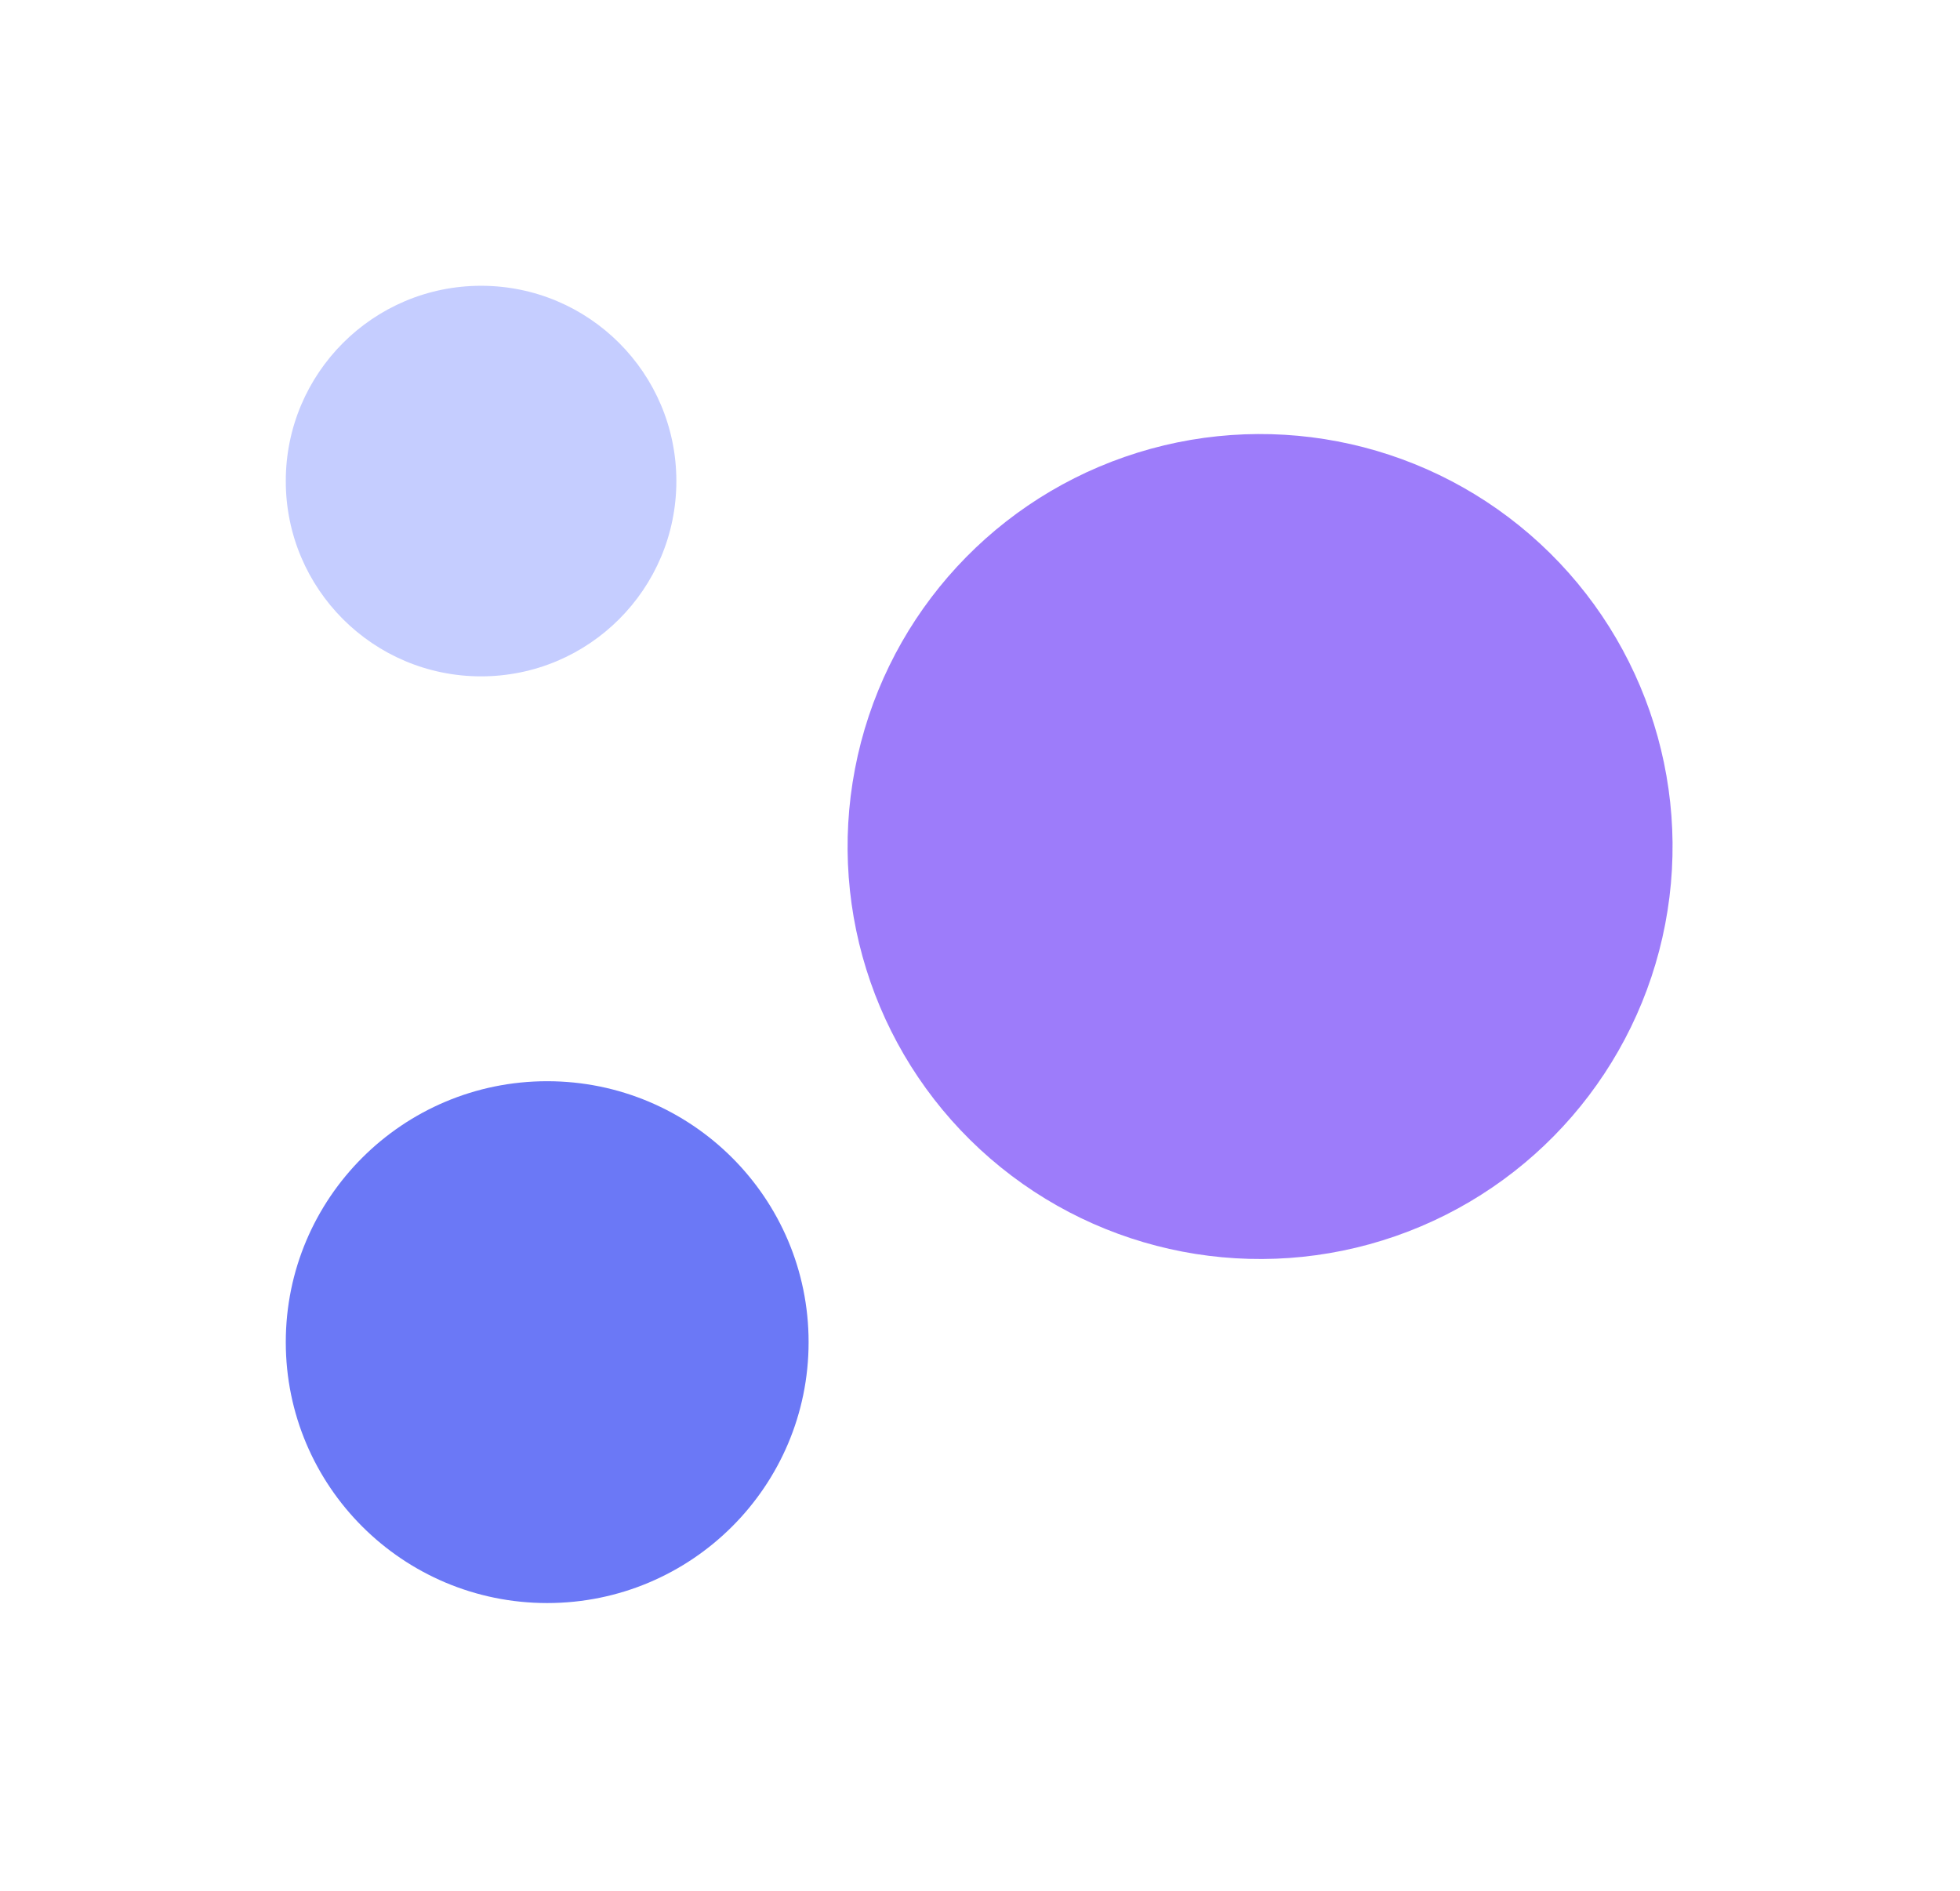 <svg width="823" height="794" viewBox="0 0 823 794" fill="none" xmlns="http://www.w3.org/2000/svg">
<g opacity="0.7" filter="url(#filter0_f_568_7675)">
<circle cx="529.104" cy="355.457" r="173.202" transform="rotate(10.844 529.104 355.457)" fill="#7445F8"/>
</g>
<g opacity="0.67" filter="url(#filter1_f_568_7675)">
<ellipse cx="229.765" cy="563.561" rx="109.765" ry="109.561" fill="#2336F1"/>
</g>
<g opacity="0.67" filter="url(#filter2_f_568_7675)">
<circle cx="202" cy="202" r="82" fill="#A9B4FF"/>
</g>
<defs>
<filter id="filter0_f_568_7675" x="235.871" y="62.223" width="586.465" height="586.468" filterUnits="userSpaceOnUse" color-interpolation-filters="sRGB">
<feFlood flood-opacity="0" result="BackgroundImageFix"/>
<feBlend mode="normal" in="SourceGraphic" in2="BackgroundImageFix" result="shape"/>
<feGaussianBlur stdDeviation="60" result="effect1_foregroundBlur_568_7675"/>
</filter>
<filter id="filter1_f_568_7675" x="0" y="334" width="459.531" height="459.122" filterUnits="userSpaceOnUse" color-interpolation-filters="sRGB">
<feFlood flood-opacity="0" result="BackgroundImageFix"/>
<feBlend mode="normal" in="SourceGraphic" in2="BackgroundImageFix" result="shape"/>
<feGaussianBlur stdDeviation="60" result="effect1_foregroundBlur_568_7675"/>
</filter>
<filter id="filter2_f_568_7675" x="0" y="0" width="404" height="404" filterUnits="userSpaceOnUse" color-interpolation-filters="sRGB">
<feFlood flood-opacity="0" result="BackgroundImageFix"/>
<feBlend mode="normal" in="SourceGraphic" in2="BackgroundImageFix" result="shape"/>
<feGaussianBlur stdDeviation="60" result="effect1_foregroundBlur_568_7675"/>
</filter>
</defs>
</svg>

